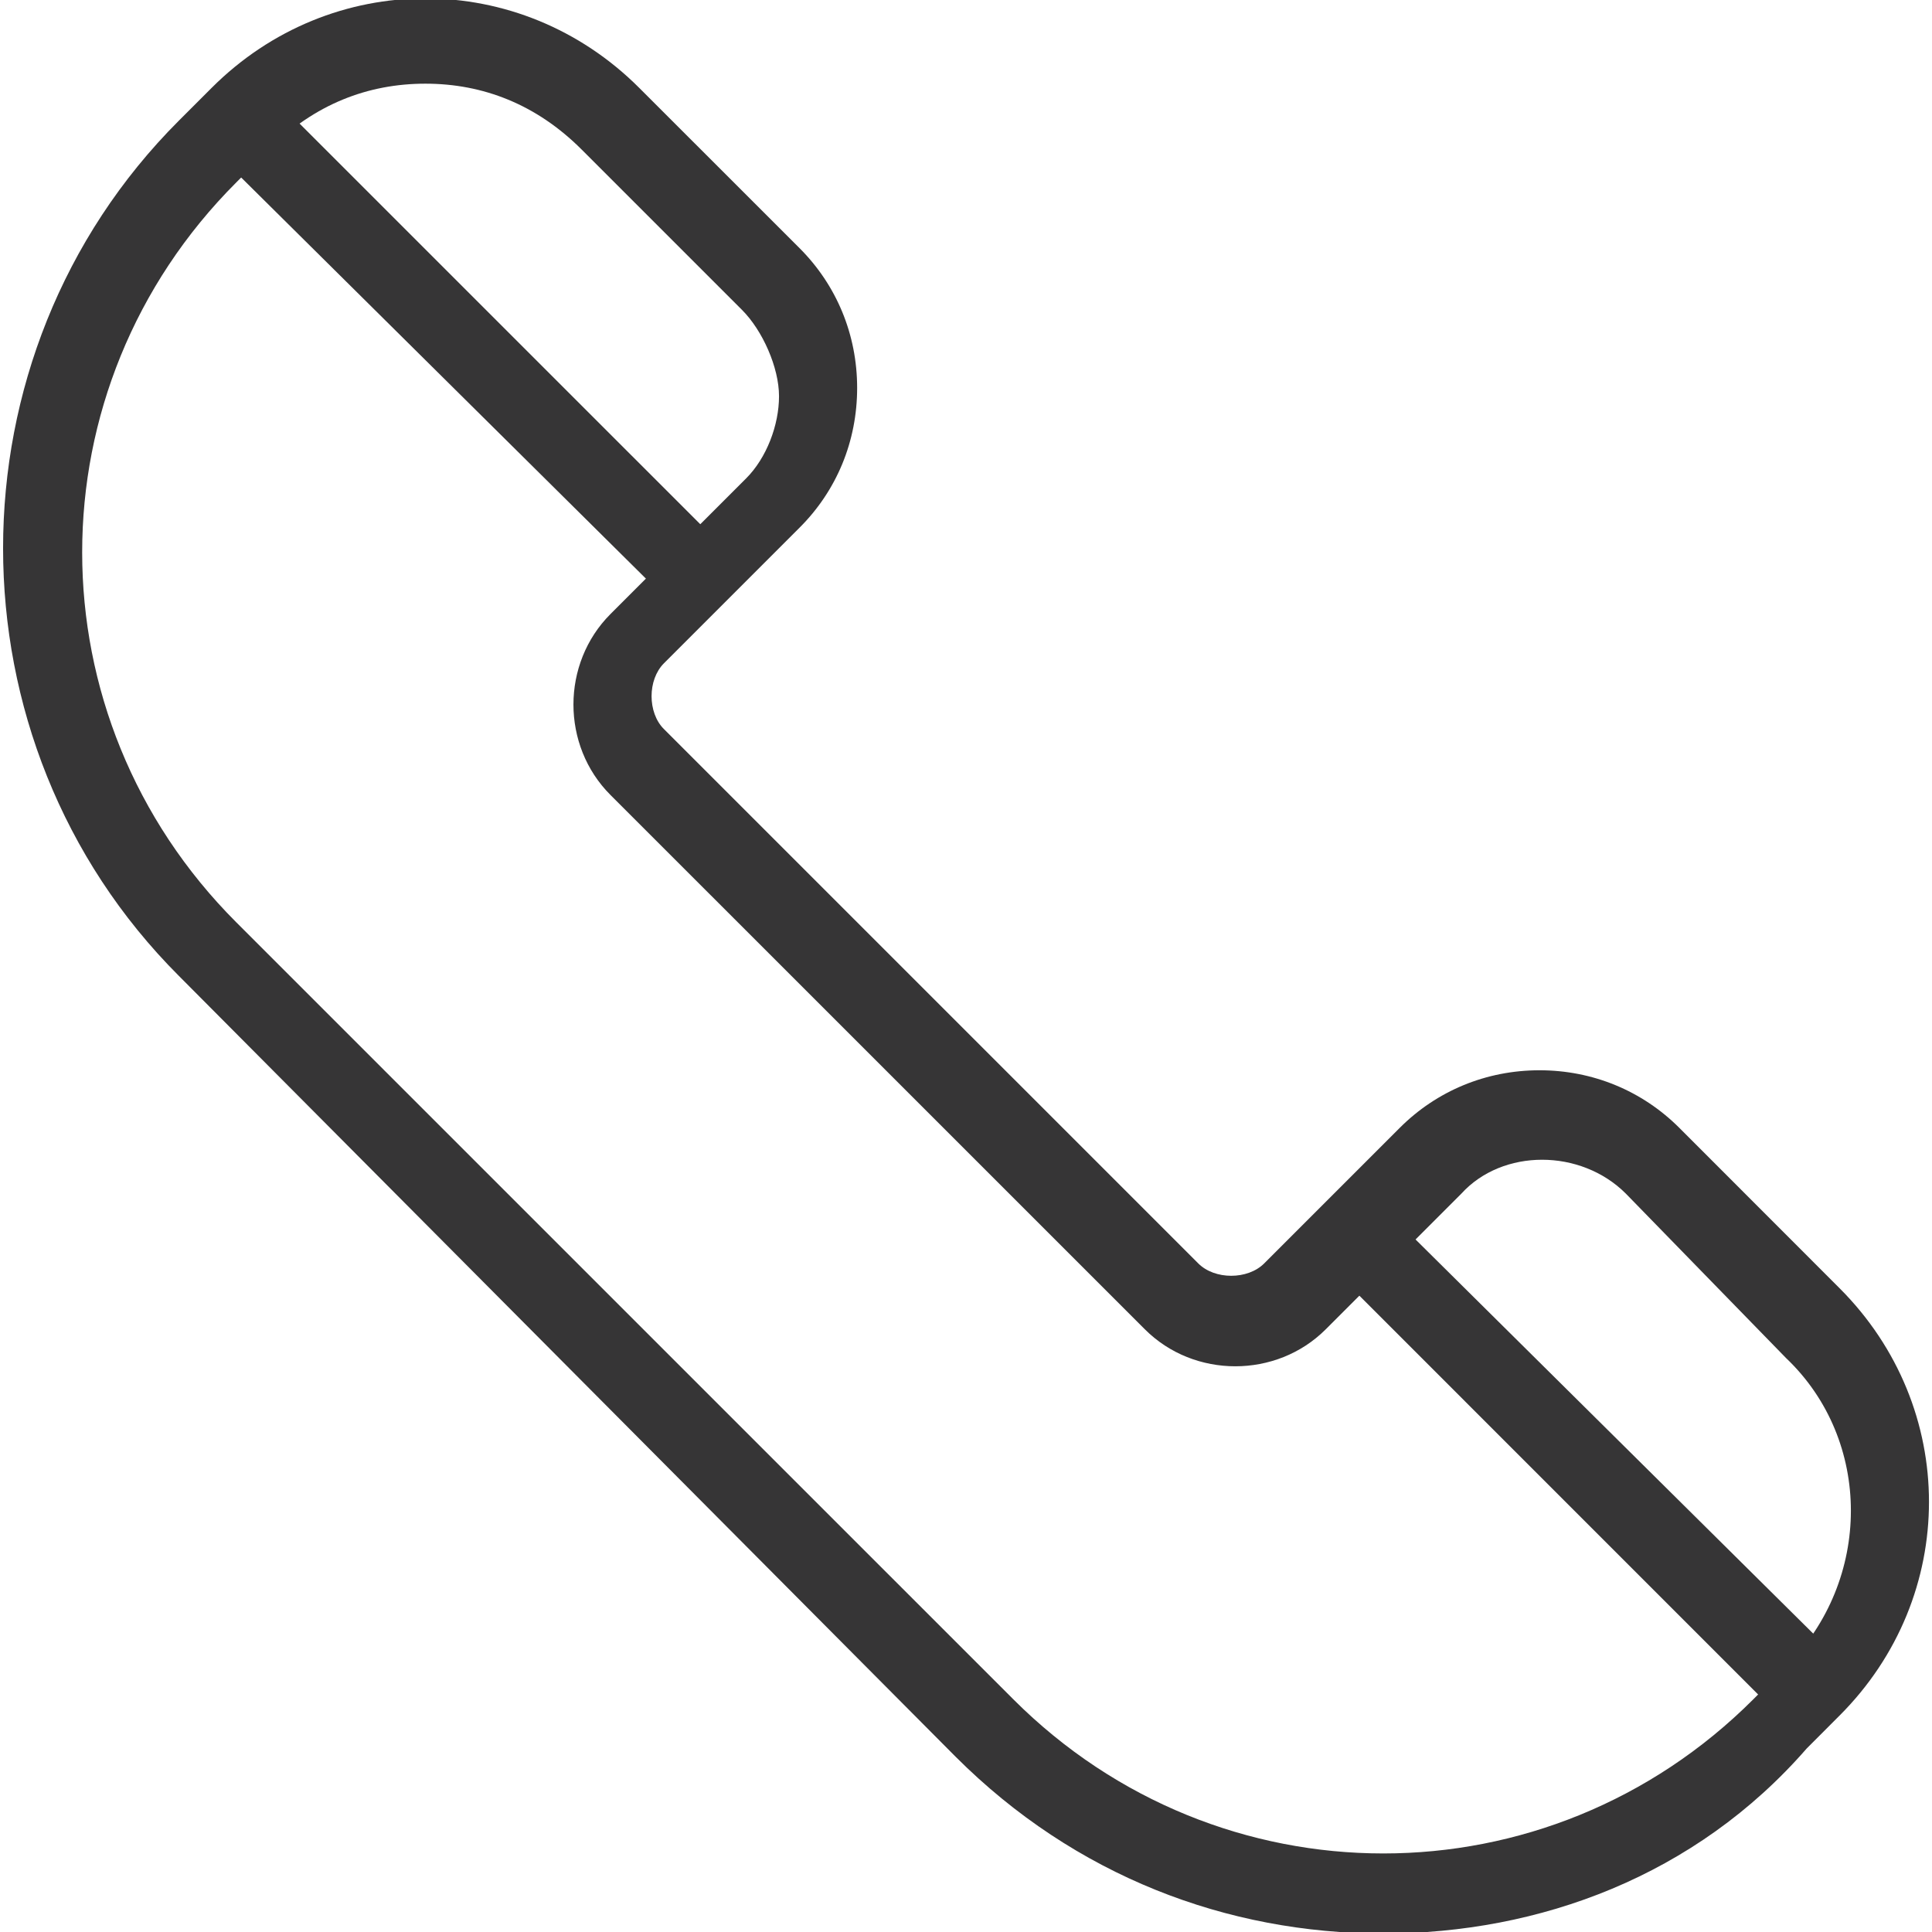 <?xml version="1.0" encoding="utf-8"?>
<!-- Generator: Adobe Illustrator 16.0.0, SVG Export Plug-In . SVG Version: 6.00 Build 0)  -->
<!DOCTYPE svg PUBLIC "-//W3C//DTD SVG 1.1//EN" "http://www.w3.org/Graphics/SVG/1.1/DTD/svg11.dtd">
<svg version="1.1" id="Layer_1" xmlns="http://www.w3.org/2000/svg" xmlns:xlink="http://www.w3.org/1999/xlink" x="0px" y="0px"
	 width="32px" height="32px" viewBox="0 0 32 32" enable-background="new 0 0 32 32" xml:space="preserve">
<g>
	<path fill="#363536" d="M22.911,32.025c-2.588,0-5.106-0.952-7.082-2.927L2.961,16.162c-3.88-3.881-3.88-10.281,0-14.162
		l0.545-0.545c1.974-1.975,5.106-1.975,7.081,0l2.656,2.655c0.613,0.613,0.954,1.43,0.954,2.315c0,0.886-0.34,1.703-0.954,2.315
		l-2.247,2.247c-0.136,0.137-0.204,0.34-0.204,0.544s0.068,0.409,0.204,0.544l8.852,8.852c0.272,0.272,0.817,0.272,1.09,0l0,0
		l2.247-2.247c0.612-0.612,1.43-0.953,2.314-0.953s1.702,0.341,2.315,0.953l2.654,2.656c1.976,1.974,1.976,5.106,0,7.08
		l-0.544,0.545C28.085,31.073,25.498,32.025,22.911,32.025z M7.046,1.386c-0.954,0-1.838,0.341-2.588,1.09L3.914,3.021
		c-3.404,3.404-3.404,8.851,0,12.256l12.87,12.869c3.404,3.404,8.852,3.404,12.256,0l0.544-0.544c1.43-1.431,1.43-3.746,0-5.107
		l-2.655-2.725c-0.748-0.748-2.043-0.748-2.724,0l-2.247,2.248c-0.816,0.816-2.179,0.816-2.995,0l-8.852-8.851
		c-0.409-0.409-0.613-0.954-0.613-1.498s0.205-1.09,0.613-1.498l2.247-2.247c0.34-0.34,0.545-0.885,0.545-1.361
		c0-0.477-0.273-1.09-0.613-1.43L9.634,2.477C8.885,1.728,7.999,1.386,7.046,1.386z"/>
</g>
<g>
	<path fill="#363536" d="M11.427,10.045c-0.199,0-0.332-0.066-0.465-0.2l-7.46-7.393c-0.267-0.267-0.267-0.667,0-0.933
		c0.266-0.266,0.667-0.266,0.932,0l7.395,7.394c0.267,0.267,0.267,0.666,0,0.932C11.761,9.979,11.561,10.045,11.427,10.045z"/>
</g>
<g>
	<path fill="#363536" d="M29.851,28.53c-0.2,0-0.333-0.065-0.466-0.199l-7.363-7.364c-0.267-0.266-0.267-0.663,0-0.929
		c0.265-0.267,0.662-0.267,0.928,0l7.431,7.365c0.266,0.264,0.266,0.662,0,0.928C30.247,28.465,30.049,28.53,29.851,28.53z"/>
</g>
</svg>
